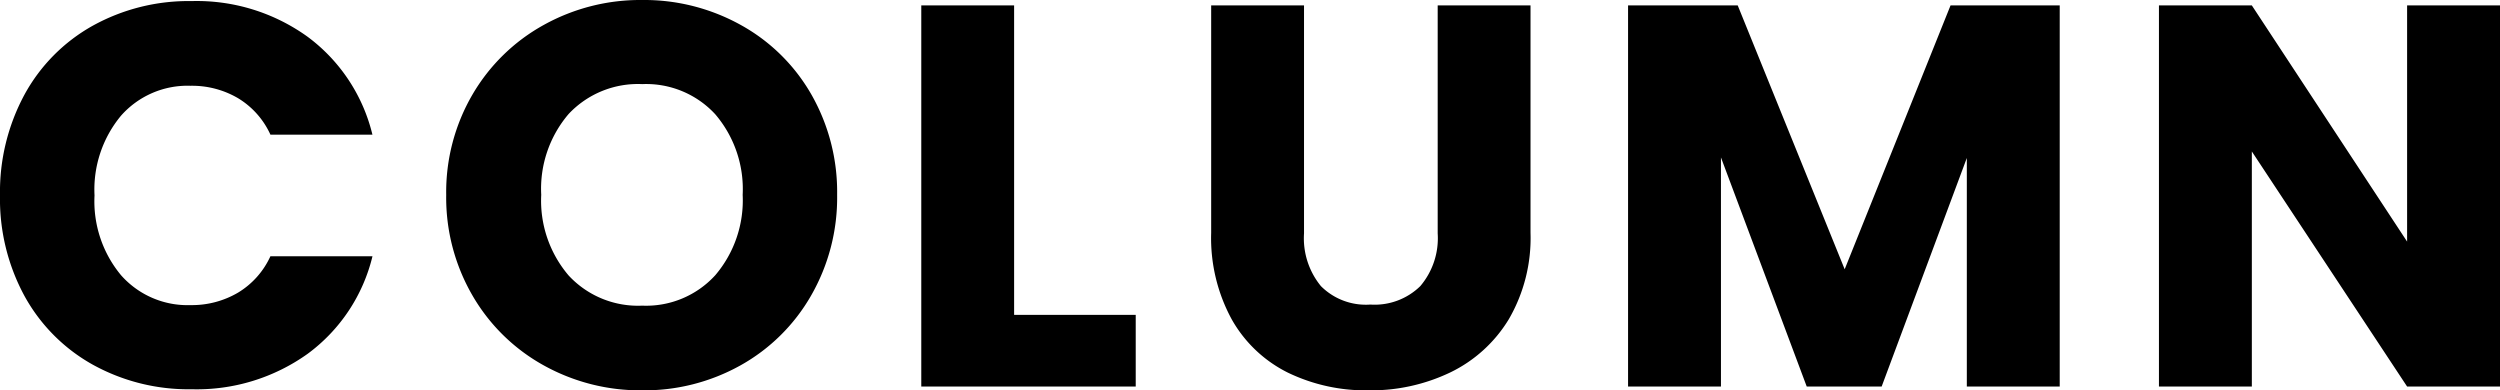 <svg xmlns="http://www.w3.org/2000/svg" width="207.225" height="32.355" viewBox="0 0 207.225 32.355">
  <path id="パス_140849" data-name="パス 140849" d="M1.485-15.84A16.98,16.98,0,0,1,3.51-24.188,14.472,14.472,0,0,1,9.158-29.9,16.4,16.4,0,0,1,17.37-31.95,15.714,15.714,0,0,1,27-28.98a14.263,14.263,0,0,1,5.355,8.1H23.9A6.832,6.832,0,0,0,21.218-23.9,7.528,7.528,0,0,0,17.28-24.93a7.349,7.349,0,0,0-5.76,2.475,9.577,9.577,0,0,0-2.2,6.615,9.577,9.577,0,0,0,2.2,6.615A7.349,7.349,0,0,0,17.28-6.75a7.528,7.528,0,0,0,3.938-1.035A6.832,6.832,0,0,0,23.9-10.8h8.46A14.159,14.159,0,0,1,27-2.723,15.8,15.8,0,0,1,17.37.225,16.4,16.4,0,0,1,9.158-1.822,14.513,14.513,0,0,1,3.51-7.515,16.852,16.852,0,0,1,1.485-15.84ZM54.72.315a16.487,16.487,0,0,1-8.167-2.07,15.474,15.474,0,0,1-5.9-5.783,16.161,16.161,0,0,1-2.182-8.347,16.041,16.041,0,0,1,2.182-8.325,15.523,15.523,0,0,1,5.9-5.76,16.487,16.487,0,0,1,8.167-2.07,16.487,16.487,0,0,1,8.168,2.07,15.2,15.2,0,0,1,5.85,5.76,16.3,16.3,0,0,1,2.137,8.325,16.291,16.291,0,0,1-2.16,8.347,15.358,15.358,0,0,1-5.85,5.783A16.362,16.362,0,0,1,54.72.315Zm0-7.02a7.752,7.752,0,0,0,6.053-2.52,9.566,9.566,0,0,0,2.272-6.66,9.548,9.548,0,0,0-2.272-6.683,7.786,7.786,0,0,0-6.053-2.5,7.875,7.875,0,0,0-6.1,2.475,9.531,9.531,0,0,0-2.272,6.7A9.548,9.548,0,0,0,48.623-9.2,7.84,7.84,0,0,0,54.72-6.705Zm30.825.765h10.08V0H77.85V-31.59h7.695Zm24.03-25.65v18.9a6.254,6.254,0,0,0,1.4,4.365,5.263,5.263,0,0,0,4.1,1.53,5.411,5.411,0,0,0,4.14-1.53,6.128,6.128,0,0,0,1.44-4.365v-18.9h7.695v18.855a13.4,13.4,0,0,1-1.8,7.155A11.526,11.526,0,0,1,121.7-1.17,15.213,15.213,0,0,1,114.93.315a14.834,14.834,0,0,1-6.683-1.463,10.9,10.9,0,0,1-4.658-4.41,14.084,14.084,0,0,1-1.71-7.177V-31.59Zm62.64,0V0h-7.7V-18.945L157.455,0h-6.21l-7.11-18.99V0h-7.7V-31.59h9.09l8.865,21.87,8.775-21.87ZM208.71,0h-7.7l-12.87-19.485V0h-7.7V-31.59h7.7l12.87,19.575V-31.59h7.7Z" transform="translate(-1.485 32.04)"/>
</svg>
